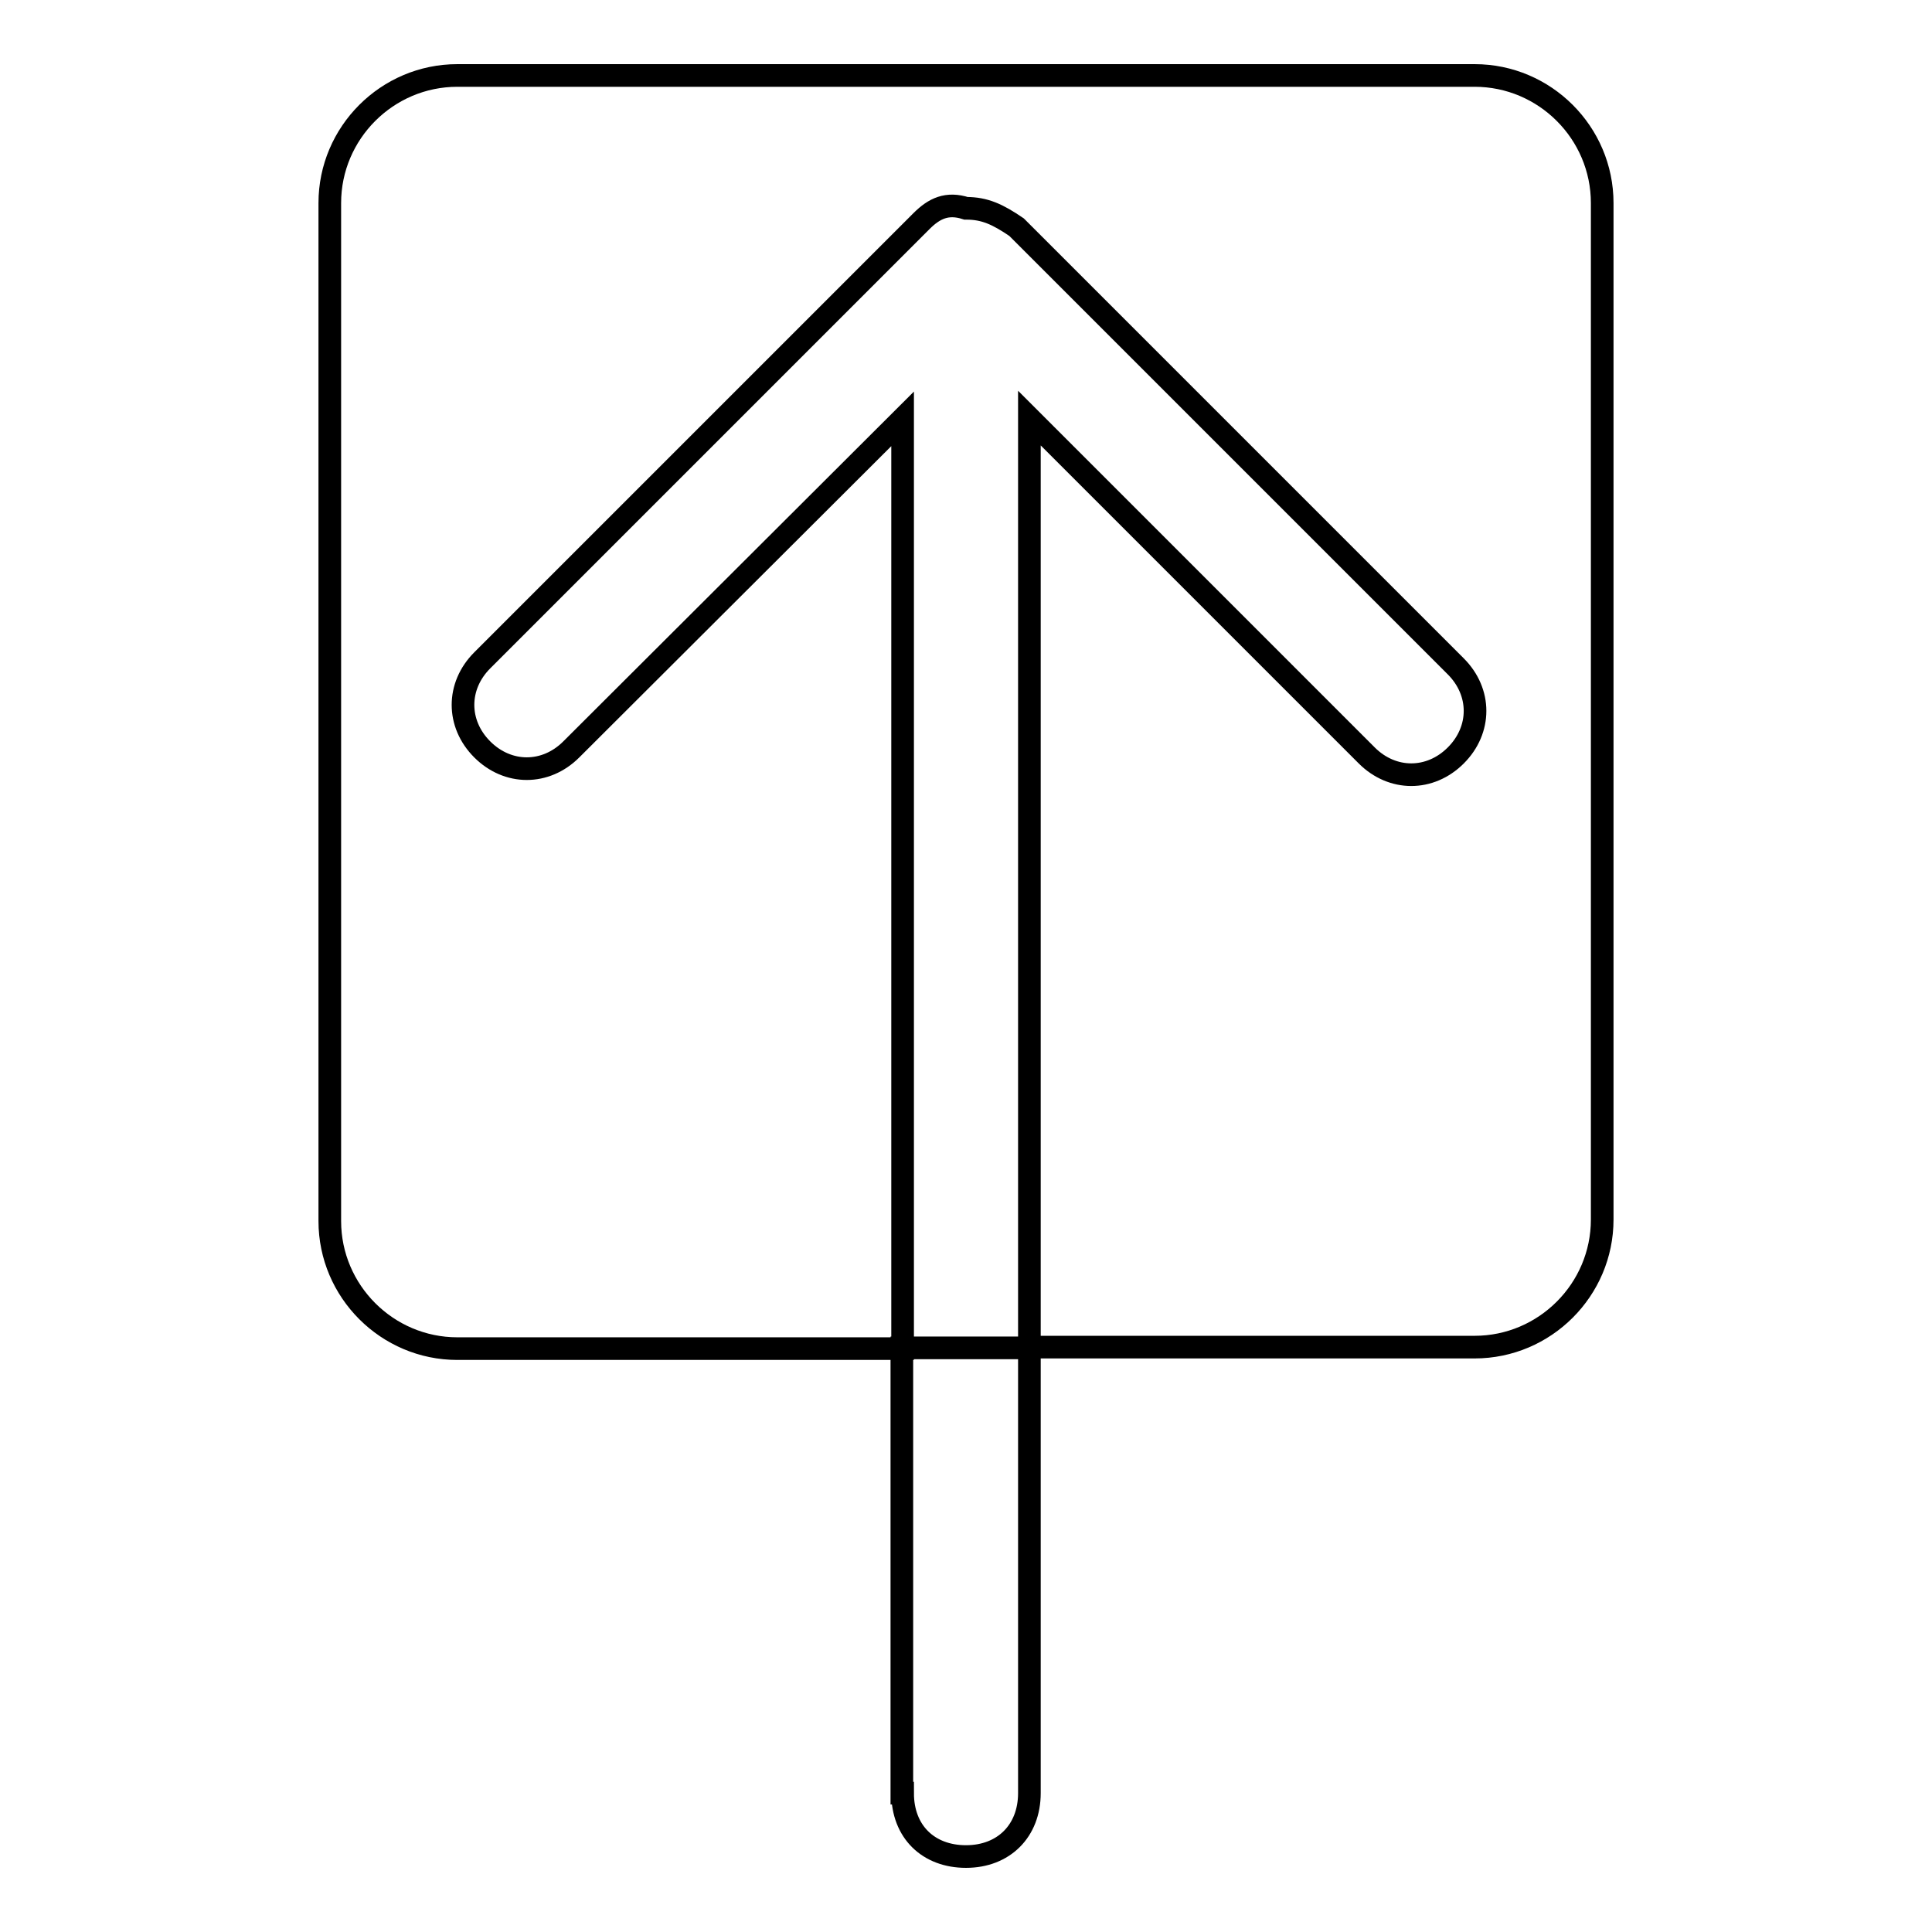 <?xml version="1.0" encoding="utf-8"?>
<!-- Svg Vector Icons : http://www.onlinewebfonts.com/icon -->
<!DOCTYPE svg PUBLIC "-//W3C//DTD SVG 1.1//EN" "http://www.w3.org/Graphics/SVG/1.1/DTD/svg11.dtd">
<svg version="1.1" xmlns="http://www.w3.org/2000/svg" xmlns:xlink="http://www.w3.org/1999/xlink" x="0px" y="0px" viewBox="0 0 256 256" enable-background="new 0 0 256 256" xml:space="preserve">
<g><g><path stroke-width="3" fill-opacity="0" stroke="#000000"  d="M195.4,10H60.6c-9.3,0-16.9,7.6-16.9,16.9v134.9c0,9.3,7.6,16.9,16.9,16.9h59V55.5L75.7,99.3c-3.4,3.4-8.4,3.4-11.8,0c-3.4-3.4-3.4-8.4,0-11.8l58.2-58.2c1.7-1.7,3.4-2.5,5.9-1.7c2.5,0,4.2,0.8,6.7,2.5l58.2,58.2c3.4,3.4,3.4,8.4,0,11.8c-3.4,3.4-8.4,3.4-11.8,0l-44.7-44.7v123.1h59c9.3,0,16.9-7.6,16.9-16.9V26.9C212.3,17.6,204.7,10,195.4,10z M119.6,237.6c0,5.1,3.4,8.4,8.4,8.4s8.4-3.4,8.4-8.4v-59h-16.9V237.6z"/></g></g>
</svg>